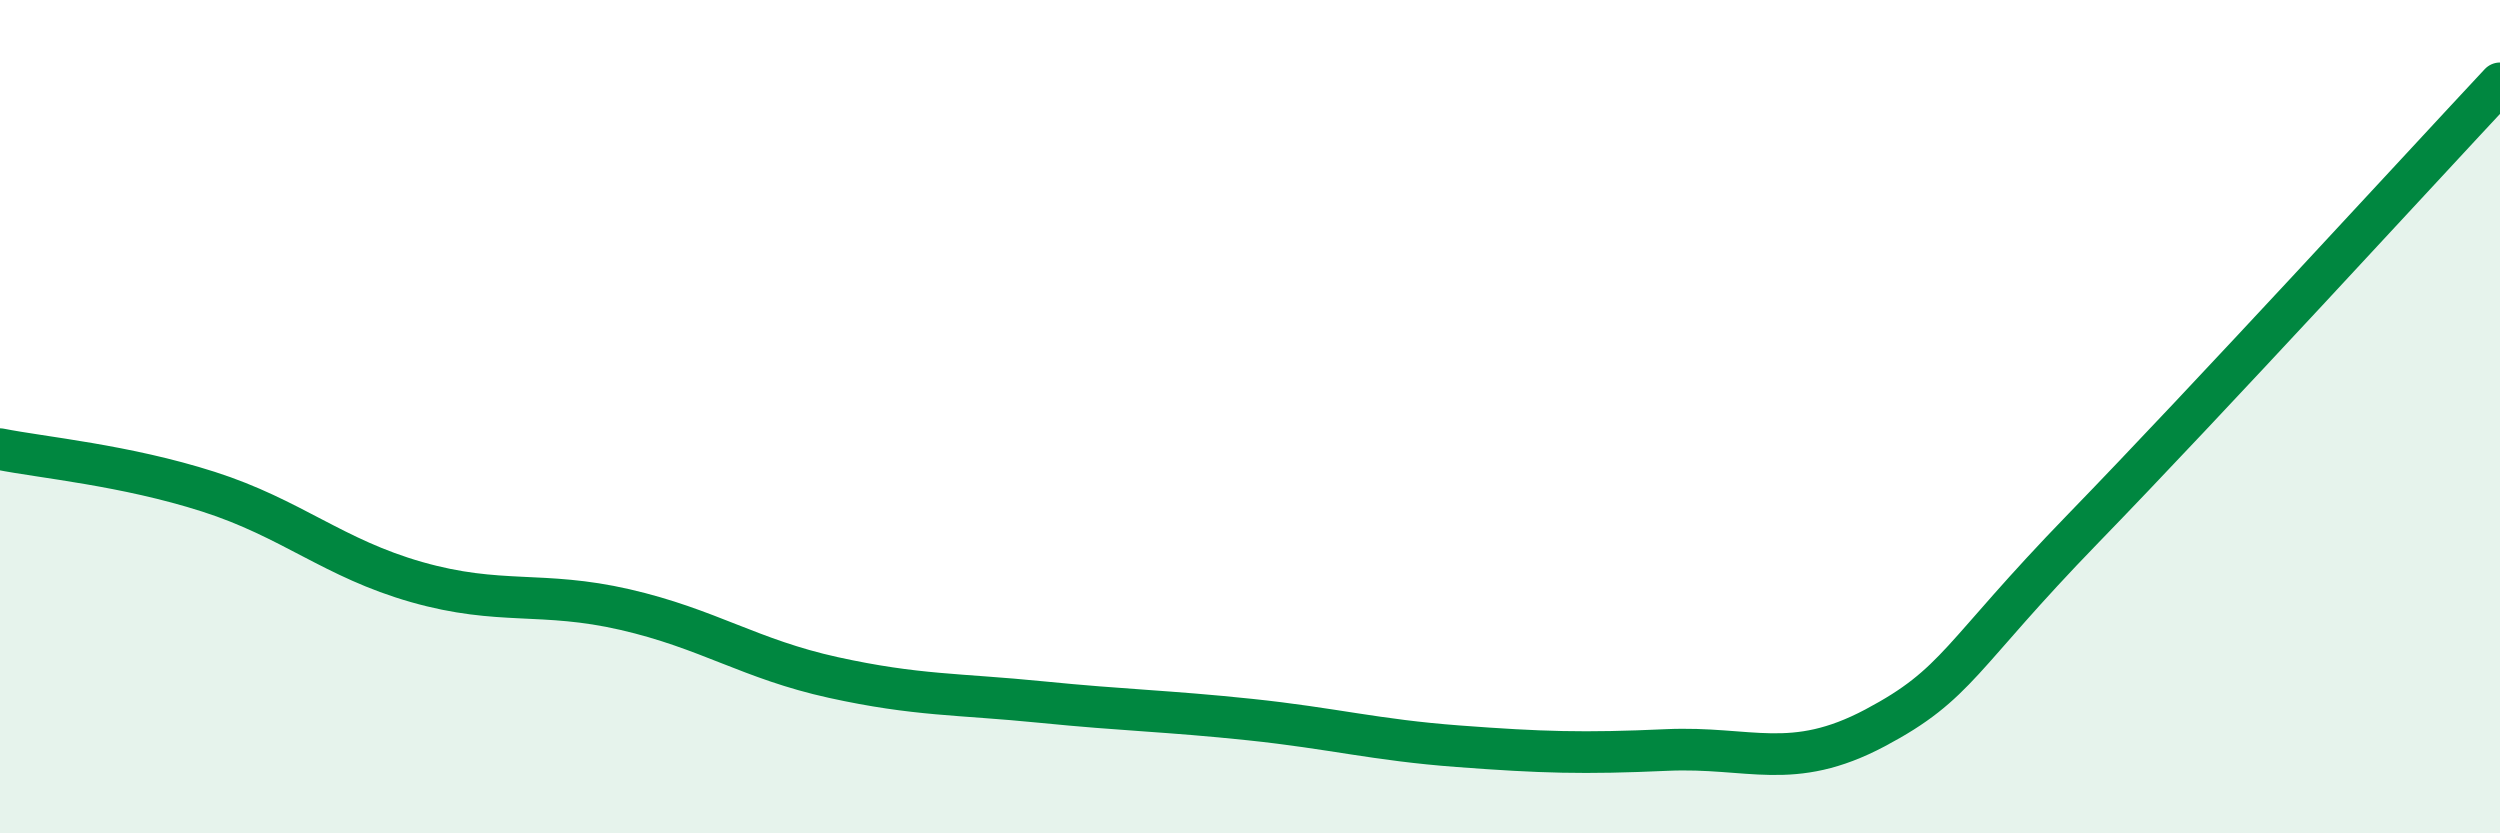 
    <svg width="60" height="20" viewBox="0 0 60 20" xmlns="http://www.w3.org/2000/svg">
      <path
        d="M 0,10.78 C 1,10.98 3,11.16 5,11.8 C 7,12.44 8,13.4 10,13.97 C 12,14.54 13,14.17 15,14.63 C 17,15.09 18,15.82 20,16.26 C 22,16.7 23,16.65 25,16.85 C 27,17.05 28,17.06 30,17.27 C 32,17.48 33,17.76 35,17.91 C 37,18.06 38,18.09 40,18 C 42,17.91 43,18.53 45,17.47 C 47,16.41 47,15.77 50,12.68 C 53,9.59 58,4.14 60,2L60 20L0 20Z"
        fill="#008740"
        opacity="0.1"
        stroke-linecap="round"
        stroke-linejoin="round"
      />
      <path
        d="M 0,10.78 C 1,10.98 3,11.16 5,11.8 C 7,12.44 8,13.4 10,13.97 C 12,14.54 13,14.17 15,14.63 C 17,15.09 18,15.82 20,16.26 C 22,16.7 23,16.65 25,16.85 C 27,17.05 28,17.06 30,17.27 C 32,17.48 33,17.76 35,17.91 C 37,18.06 38,18.09 40,18 C 42,17.91 43,18.53 45,17.47 C 47,16.41 47,15.77 50,12.68 C 53,9.59 58,4.14 60,2"
        stroke="#008740"
        stroke-width="1"
        fill="none"
        stroke-linecap="round"
        stroke-linejoin="round"
      />
    </svg>
  